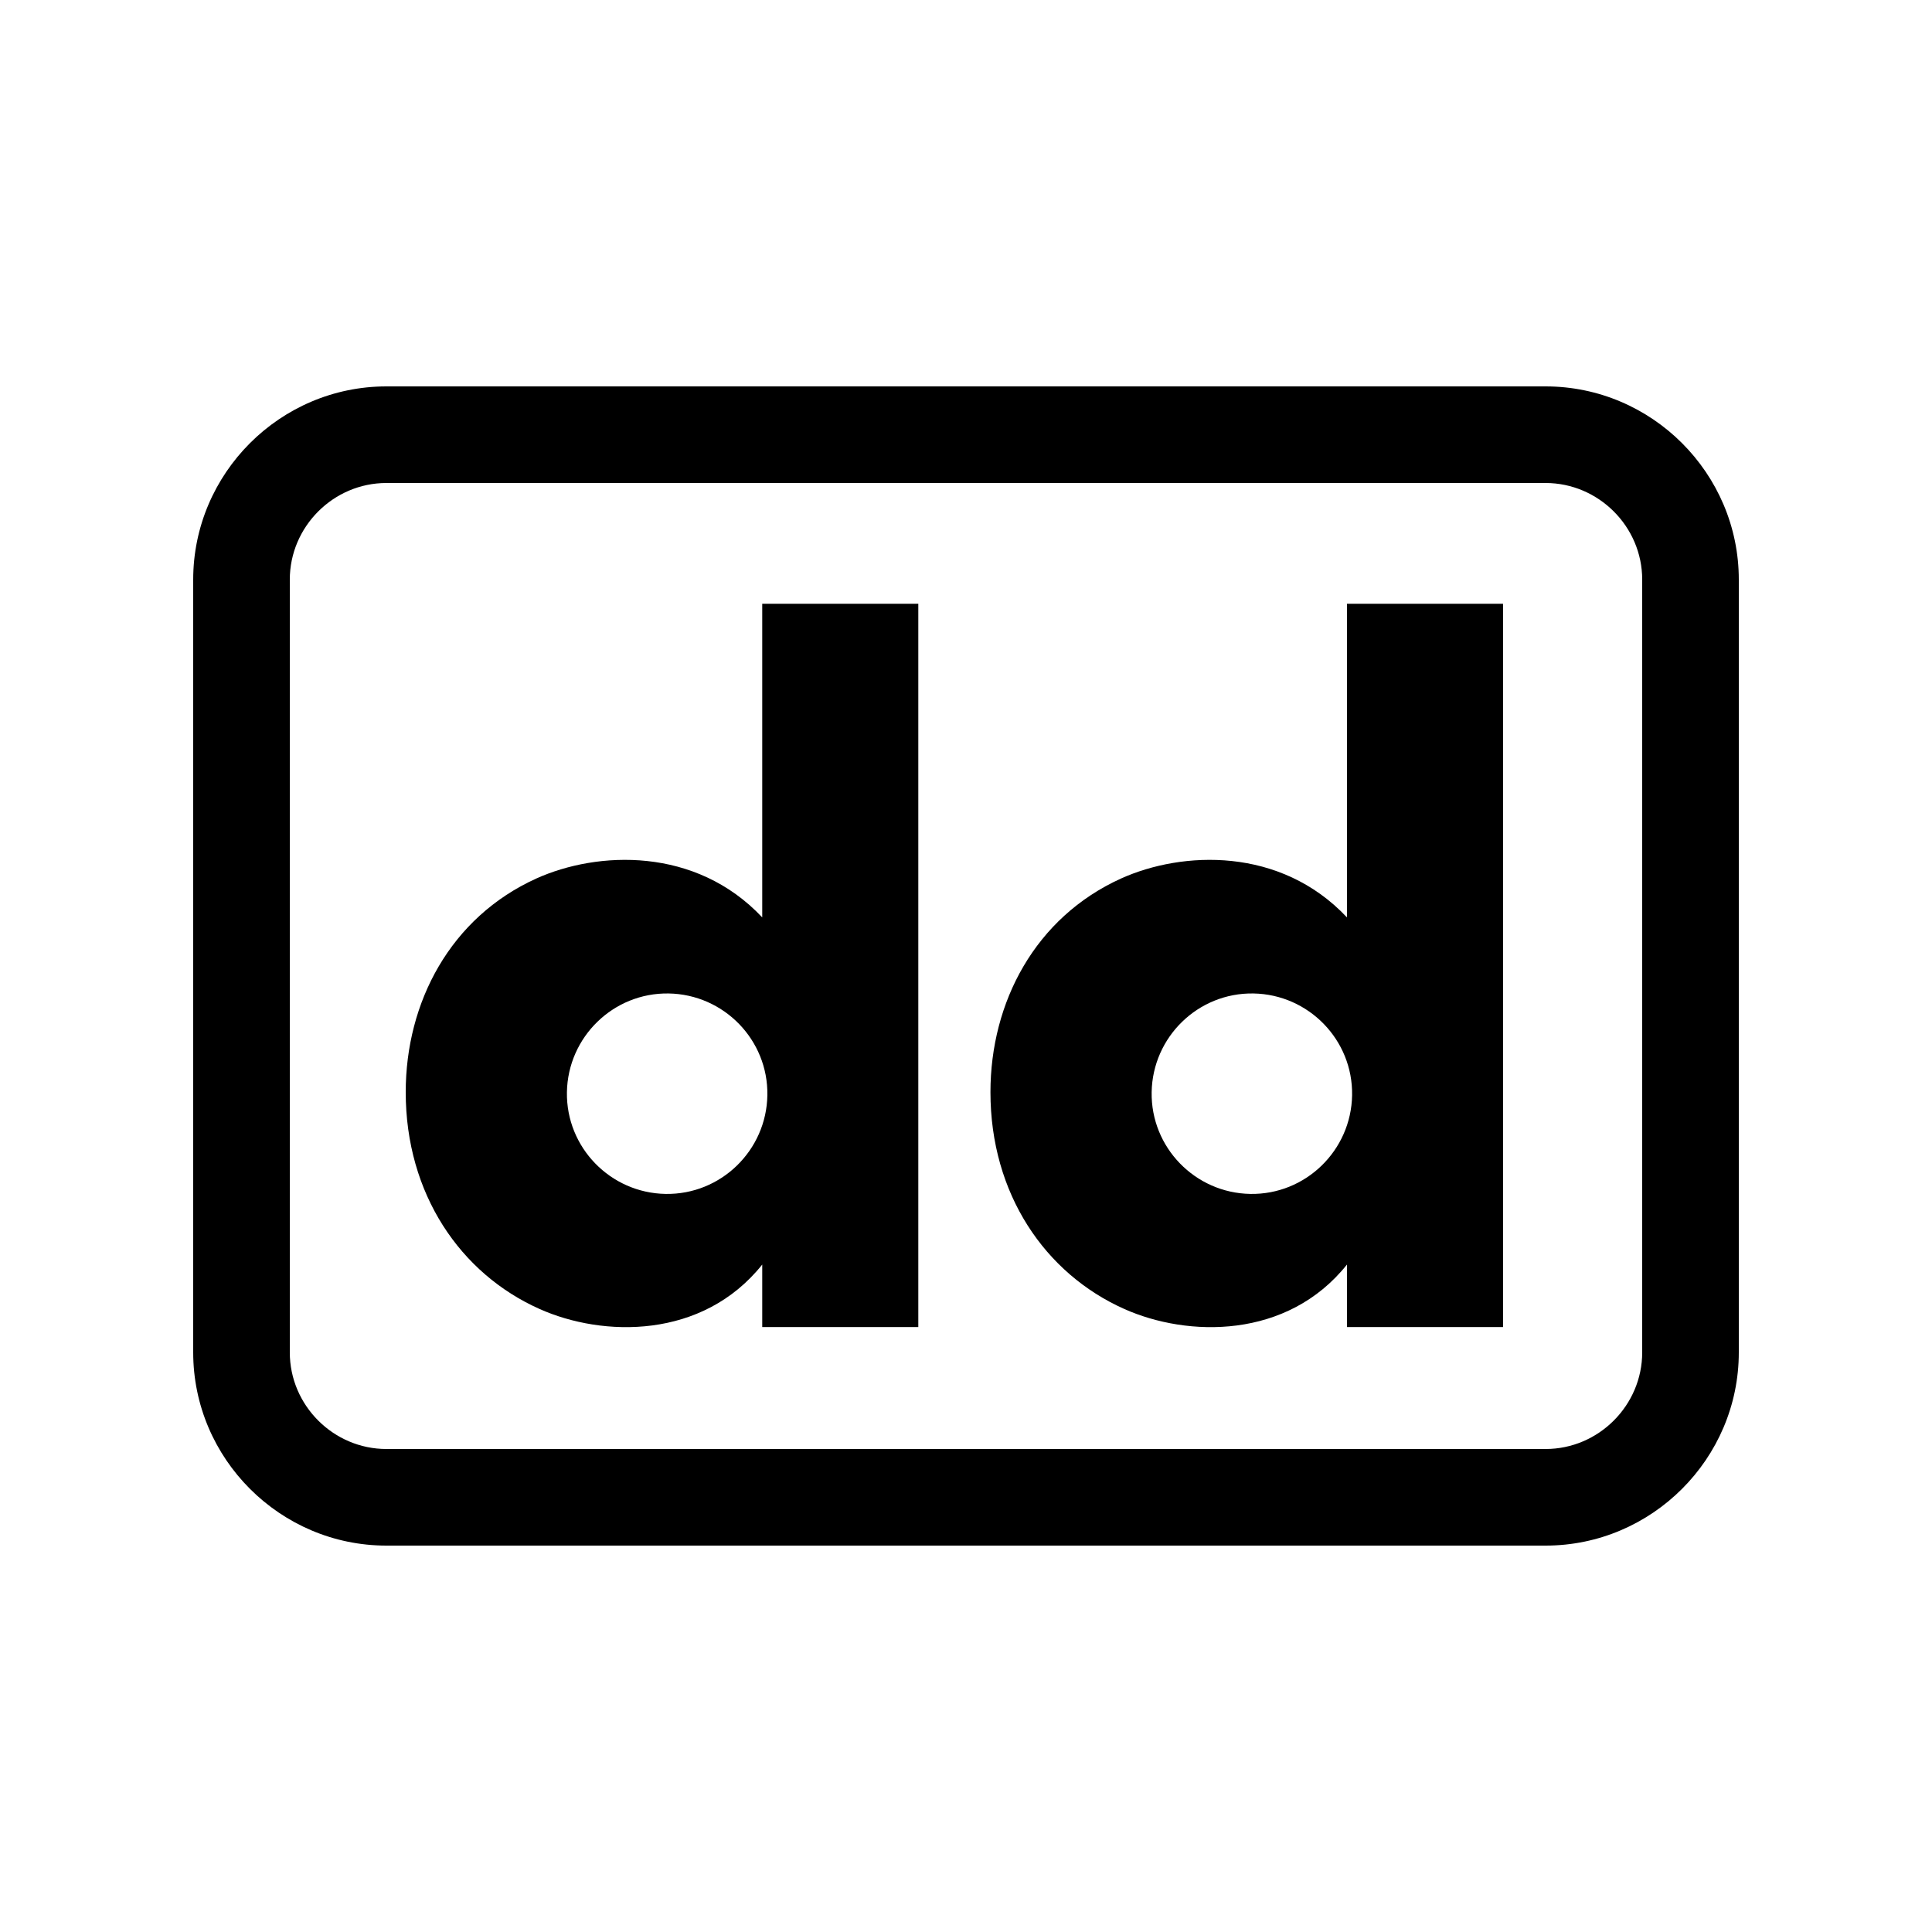 <svg xmlns="http://www.w3.org/2000/svg" viewBox="0 0 640 640"><!--! Font Awesome Free 7.0.0 by @fontawesome - https://fontawesome.com License - https://fontawesome.com/license/free (Icons: CC BY 4.0, Fonts: SIL OFL 1.1, Code: MIT License) Copyright 2025 Fonticons, Inc. --><path fill="currentColor" d="M446.2 200L497.9 200L497.9 439.6L446.2 439.6L446.2 418.9C426.4 443.7 393.4 443 372.4 433.6C346.2 421.9 328.1 395.5 328.1 361.8C328.1 332 342.9 303.9 371.4 291C391.6 281.9 424.1 280.4 446.2 303.9L446.2 200zM381.5 361.8C381.2 380.1 395.9 395.2 414.2 395.5C432.5 395.8 447.6 381.1 447.9 362.8C448.2 344.5 433.5 329.4 415.2 329.1C396.9 328.8 381.8 343.5 381.5 361.8zM252.5 200L304.2 200L304.2 439.6L252.5 439.6L252.5 418.9C232.7 443.7 199.7 443 178.7 433.6C152.5 421.9 134.4 395.5 134.4 361.8C134.4 332 149.2 303.9 177.7 291C197.9 281.9 230.4 280.4 252.5 303.9L252.5 200zM187.8 361.8C187.5 380.1 202.2 395.2 220.5 395.5C238.8 395.8 253.9 381.1 254.2 362.8C254.5 344.5 239.8 329.4 221.5 329.1C203.2 328.8 188.1 343.5 187.8 361.8zM512 160C529.5 160 544 174.4 544 192L544 448C544 465.5 529.6 480 512 480L128 480C110.5 480 96 465.6 96 448L96 192C96 174.5 110.4 160 128 160L512 160zM512 128L128 128C92.8 128 64 156.8 64 192L64 448C64 483.2 92.8 512 128 512L512 512C547.2 512 576 483.2 576 448L576 192C576 156.8 547.2 128 512 128z"/></svg>